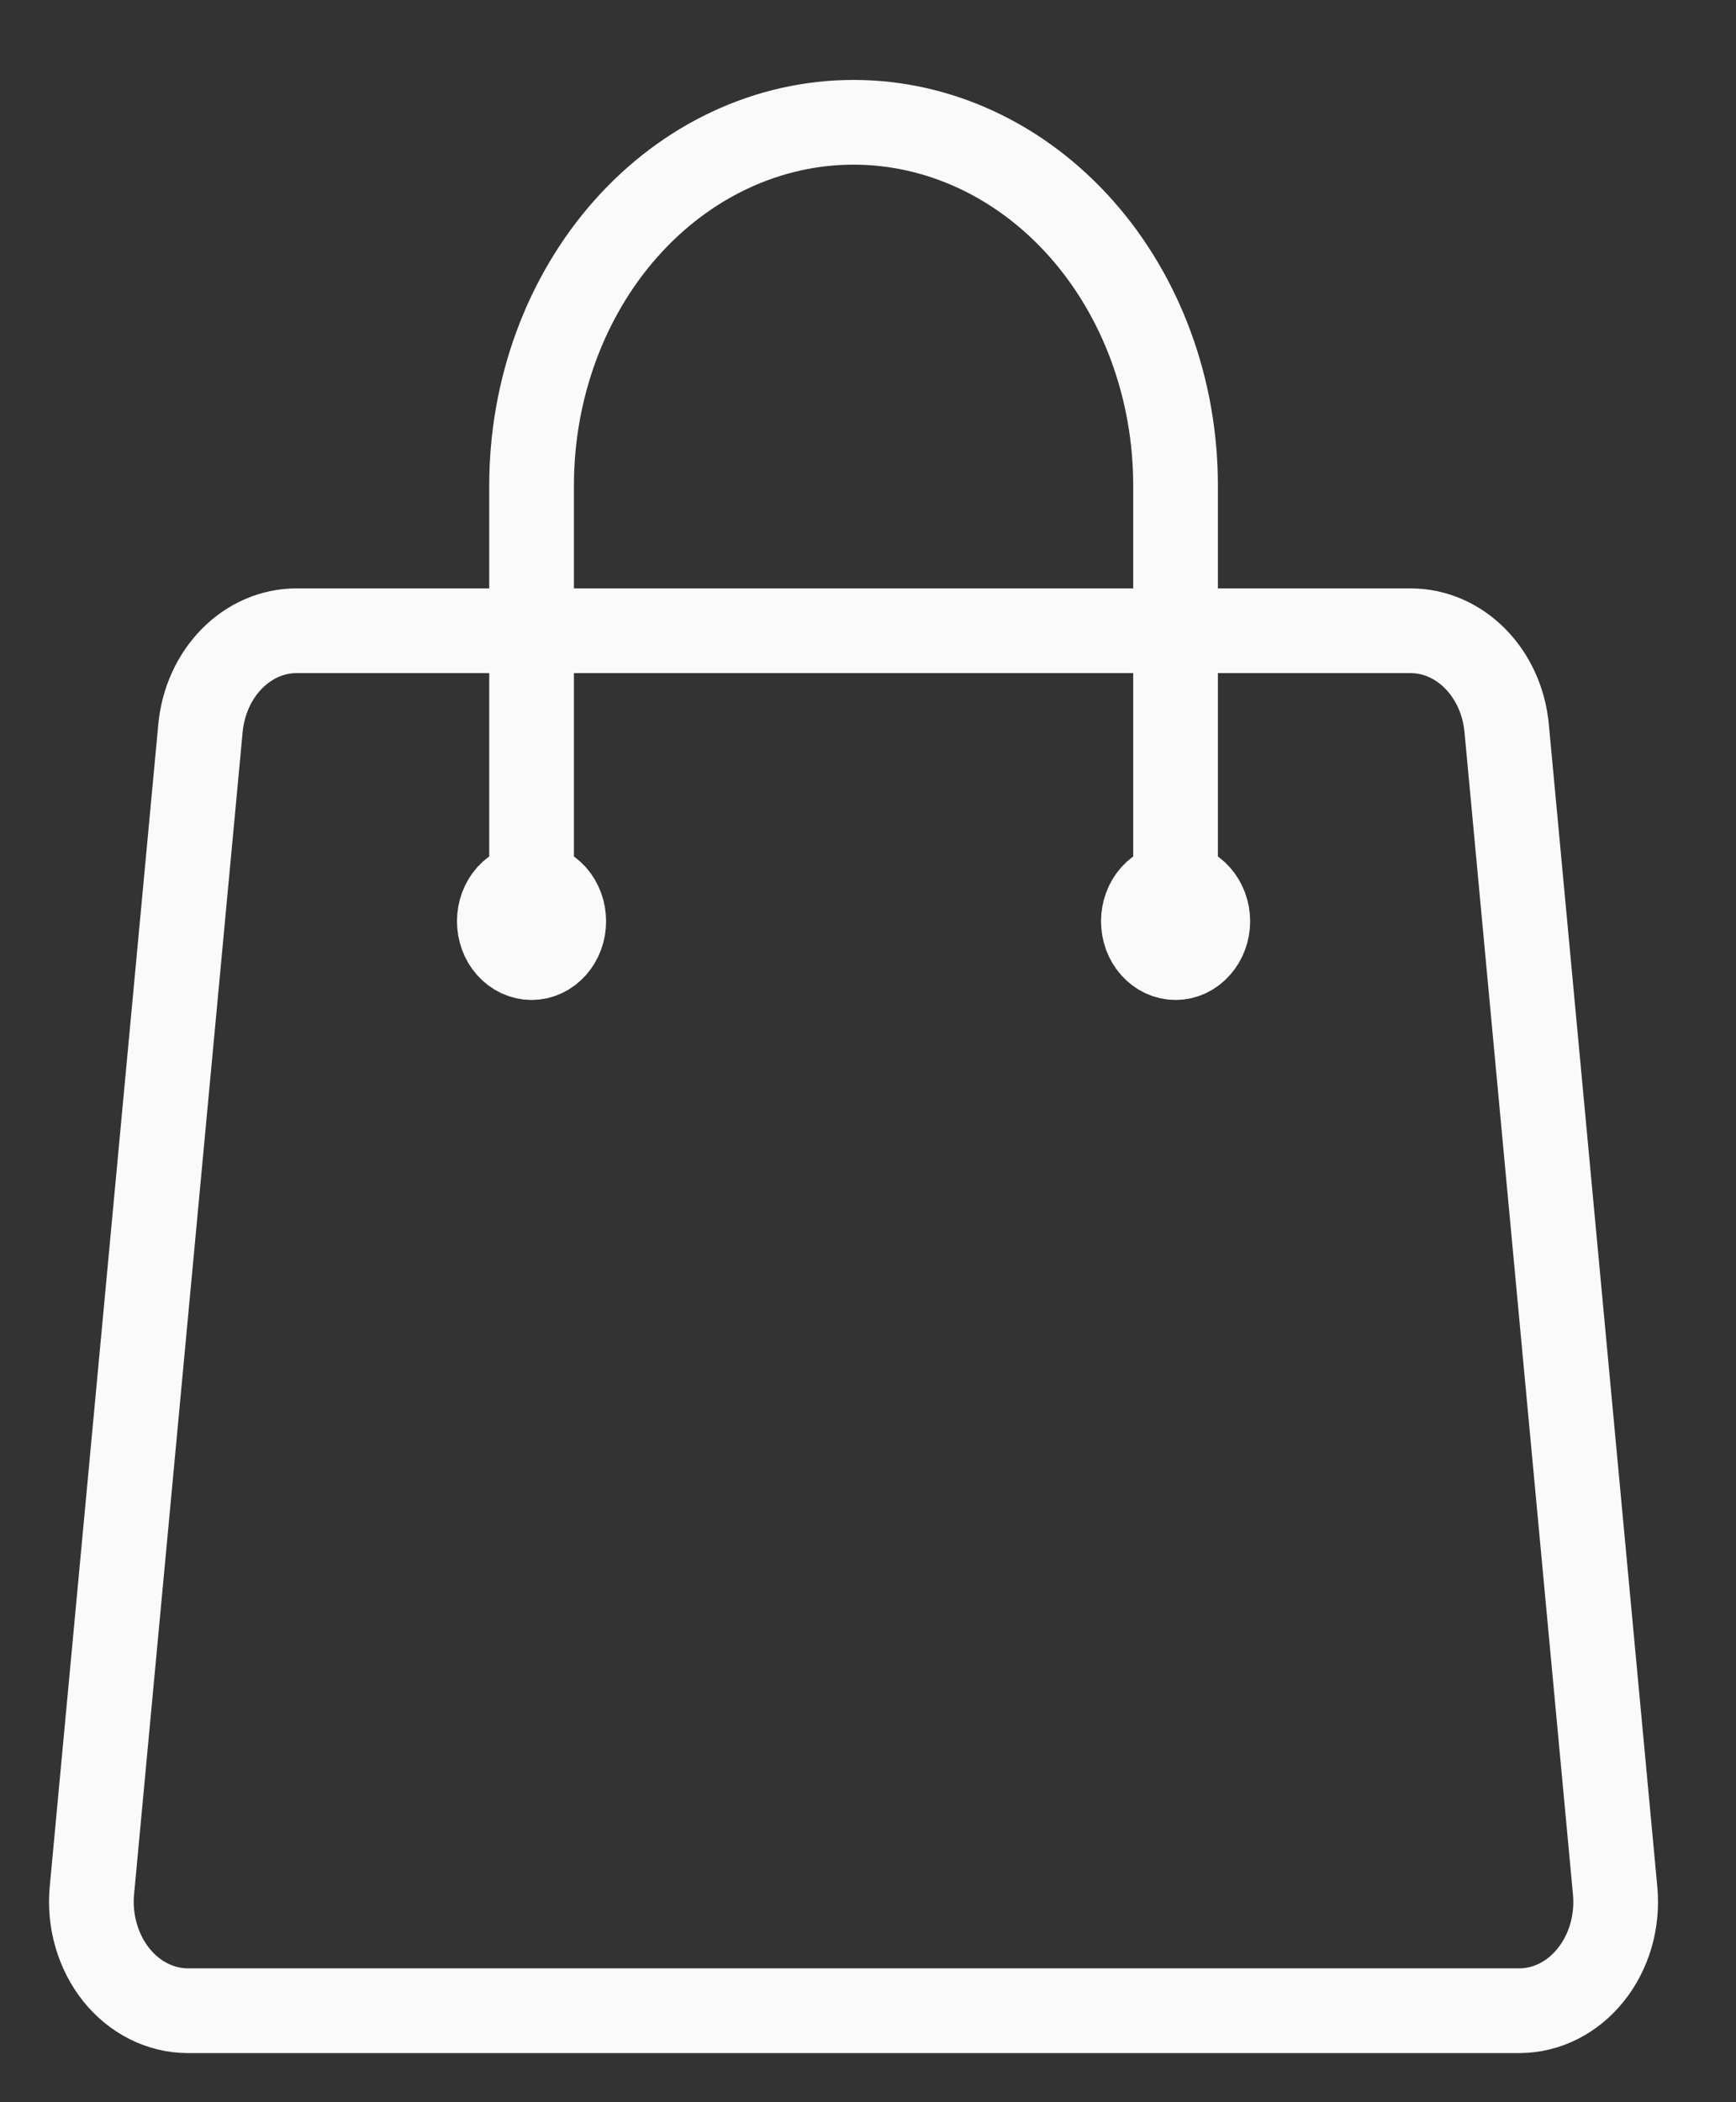 <?xml version="1.0" encoding="UTF-8"?> <svg xmlns="http://www.w3.org/2000/svg" width="19" height="23" viewBox="0 0 19 23" fill="none"><rect x="0" y="0" width="19" height="23" fill="#333333" stroke="none"/><path d="M12.866 10.079V5.311C12.866 4.258 12.495 3.247 11.834 2.502C11.173 1.757 10.277 1.338 9.342 1.338C8.407 1.338 7.511 1.757 6.85 2.502C6.189 3.247 5.818 4.258 5.818 5.311V10.079M16.49 7.968L17.677 20.682C17.743 21.387 17.254 21.999 16.625 21.999H2.058C1.91 21.999 1.763 21.964 1.628 21.896C1.492 21.828 1.371 21.729 1.272 21.605C1.173 21.481 1.098 21.334 1.052 21.175C1.006 21.016 0.99 20.848 1.006 20.682L2.194 7.968C2.221 7.675 2.344 7.404 2.538 7.207C2.732 7.01 2.984 6.901 3.245 6.901H15.438C15.98 6.901 16.434 7.362 16.49 7.968ZM6.17 10.079C6.17 10.185 6.133 10.286 6.067 10.36C6.001 10.435 5.911 10.477 5.818 10.477C5.724 10.477 5.635 10.435 5.568 10.36C5.502 10.286 5.465 10.185 5.465 10.079C5.465 9.974 5.502 9.873 5.568 9.798C5.635 9.724 5.724 9.682 5.818 9.682C5.911 9.682 6.001 9.724 6.067 9.798C6.133 9.873 6.17 9.974 6.17 10.079ZM13.219 10.079C13.219 10.185 13.181 10.286 13.115 10.36C13.049 10.435 12.96 10.477 12.866 10.477C12.773 10.477 12.683 10.435 12.617 10.36C12.551 10.286 12.514 10.185 12.514 10.079C12.514 9.974 12.551 9.873 12.617 9.798C12.683 9.724 12.773 9.682 12.866 9.682C12.96 9.682 13.049 9.724 13.115 9.798C13.181 9.873 13.219 9.974 13.219 10.079Z" stroke="#FAFAFA" stroke-width="0.927" stroke-linecap="round" stroke-linejoin="round"></path></svg> 